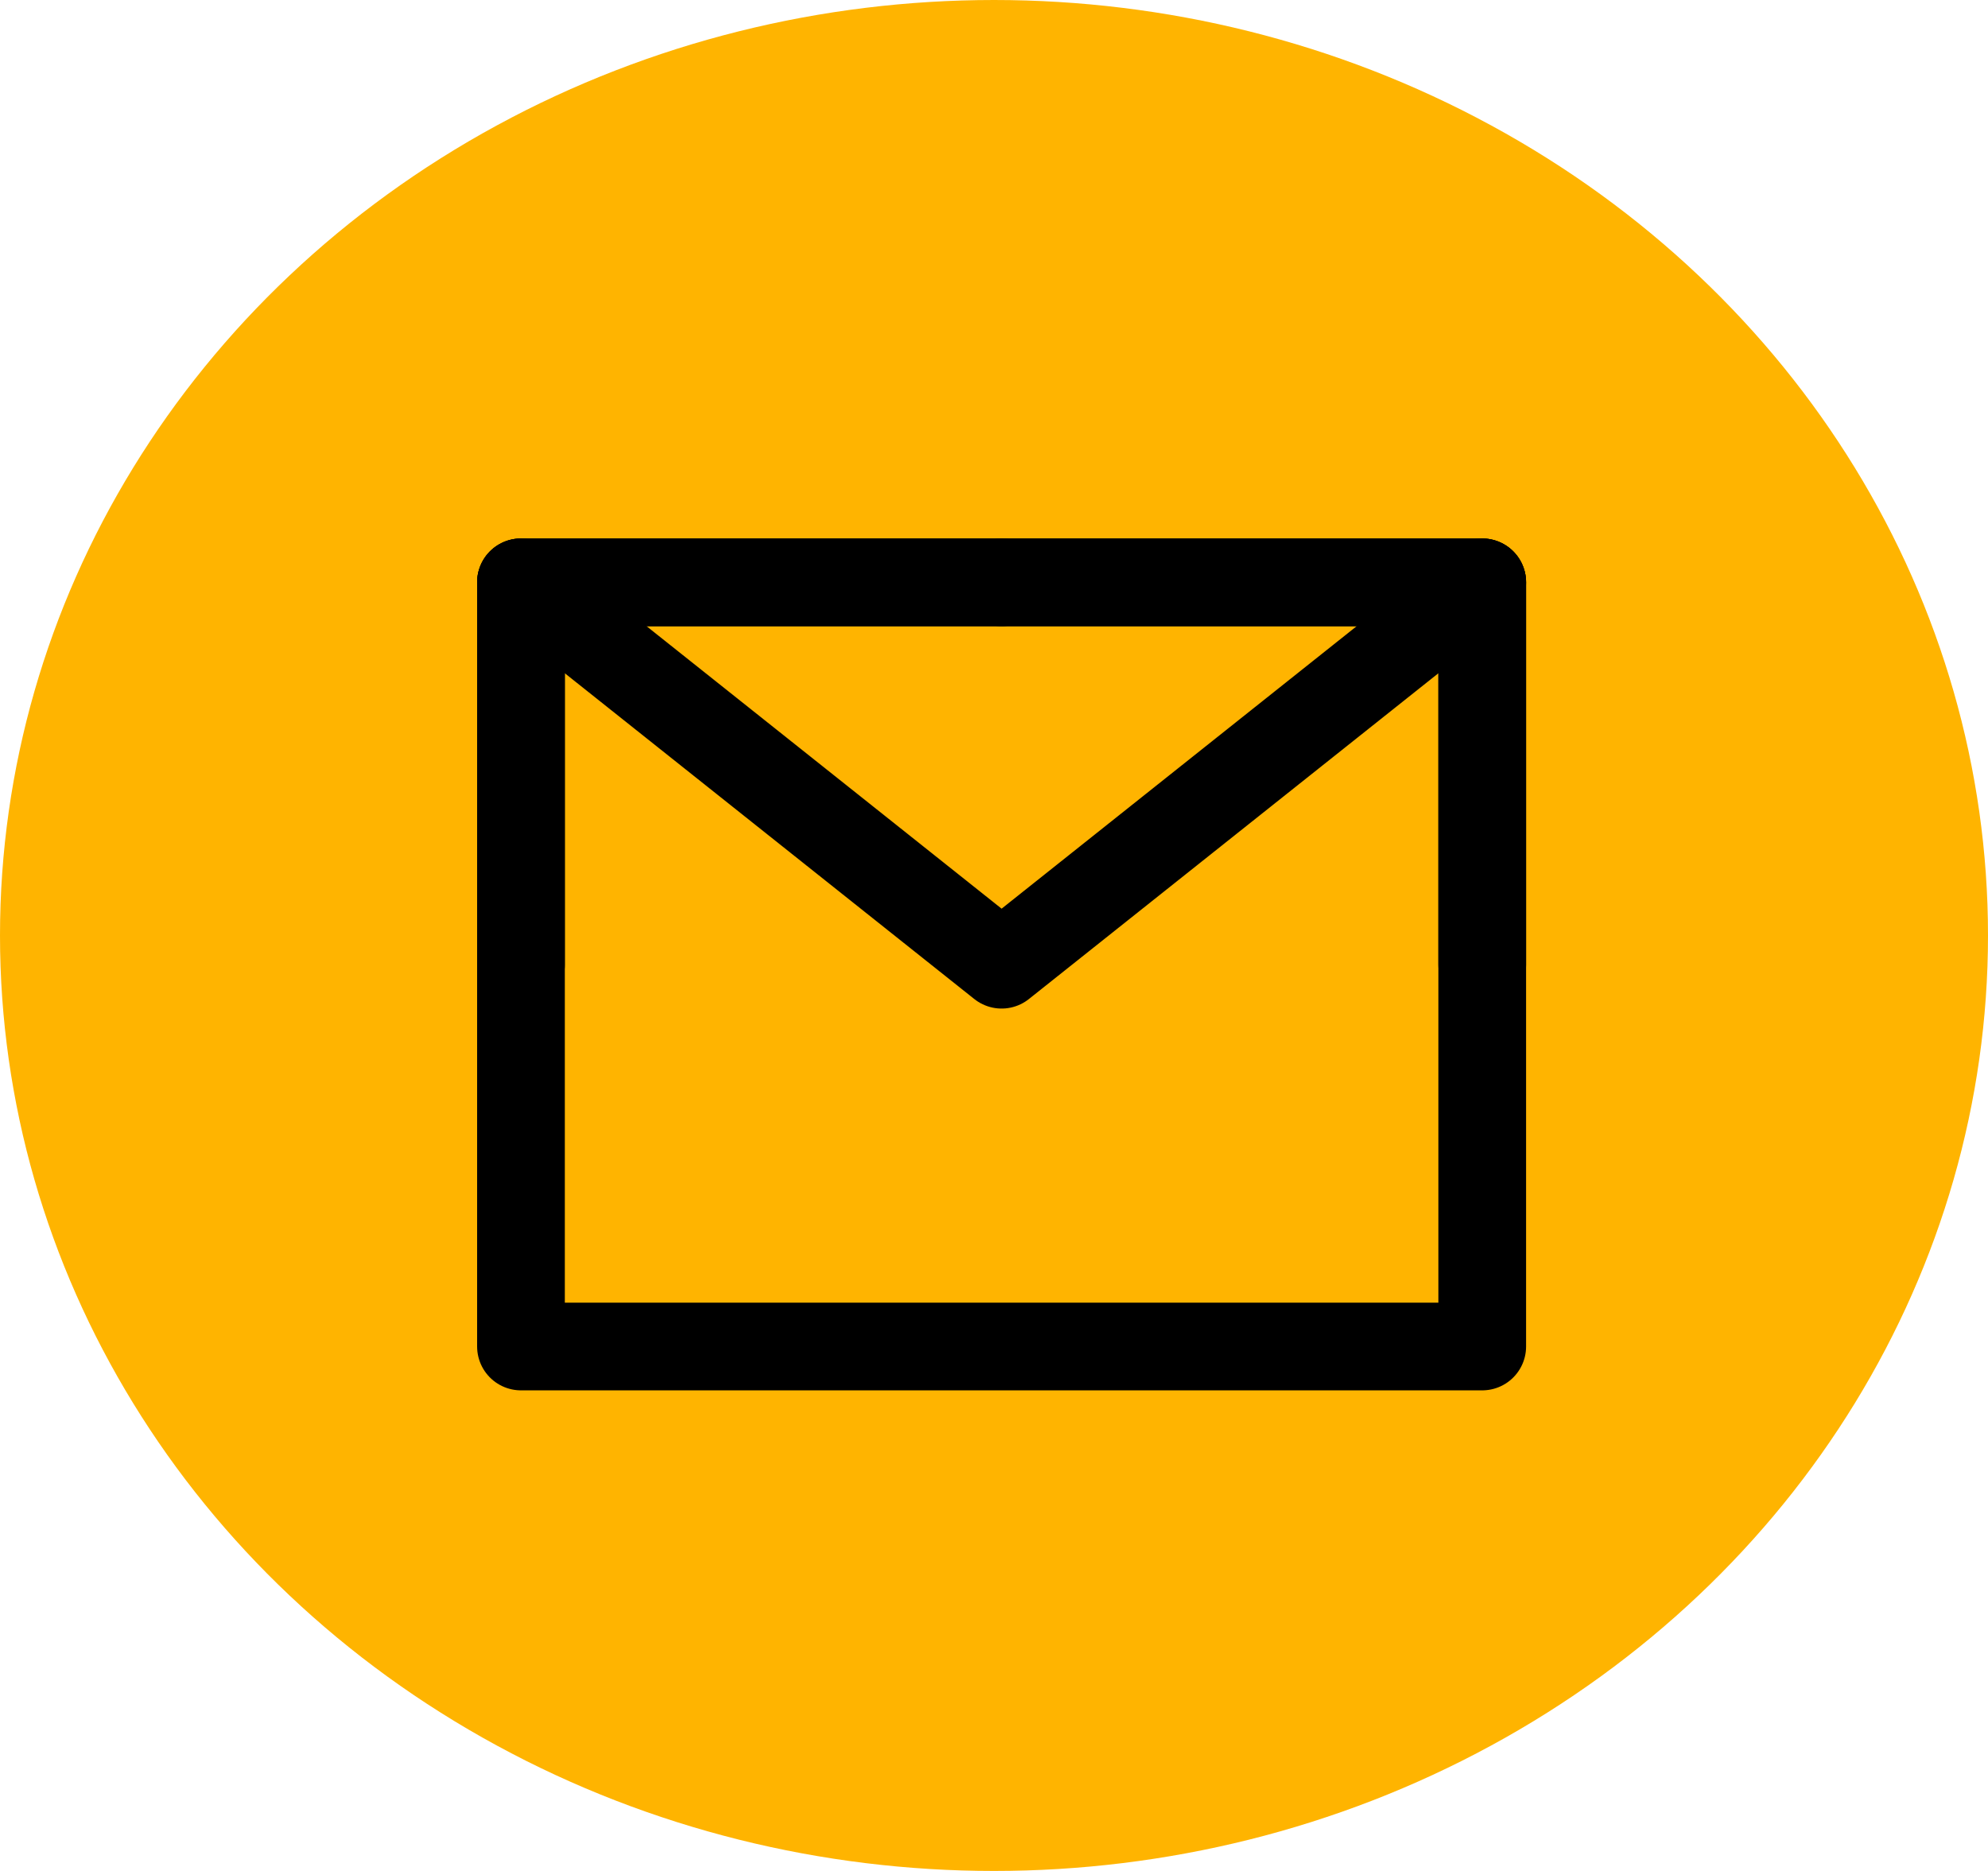<?xml version="1.0" encoding="UTF-8"?> <svg xmlns="http://www.w3.org/2000/svg" xmlns:xlink="http://www.w3.org/1999/xlink" width="34" height="32" viewBox="0 0 34 32" fill="none"><desc> Created with Pixso. </desc><defs><clipPath id="clip194_125"><rect id="Почта" width="20" height="17" transform="translate(7 8)" fill="white" fill-opacity="0"></rect></clipPath></defs><ellipse id="Эллипс 30" cx="17" cy="16" rx="17" ry="16" fill="#FFB400" fill-opacity="1"></ellipse><g clip-path="url(#clip194_125)"><path id="path" d="M8.91 23.03L25.35 23.03L25.35 16.5L25.35 9.96L17.13 9.96L8.91 9.96L8.91 16.5L8.91 23.03Z" fill="#000000" fill-opacity="0" fill-rule="nonzero"></path><path id="path" d="M25.35 23.03L25.35 16.5L25.35 9.96L17.13 9.96L8.91 9.96L8.91 16.5L8.91 23.03L25.35 23.03Z" stroke="#000000" stroke-opacity="1" stroke-width="1.5" stroke-linejoin="round"></path><path id="path" d="M8.47 10.54L8.45 10.54C8.12 10.28 8.06 9.82 8.33 9.49C8.59 9.16 9.05 9.11 9.38 9.37L9.38 9.4L8.47 10.54ZM24.88 9.4L24.88 9.37C25.21 9.11 25.68 9.16 25.94 9.49C26.2 9.82 26.15 10.28 25.82 10.54L25.79 10.54L24.88 9.4Z" fill="#000000" fill-opacity="0" fill-rule="nonzero"></path><path id="path" d="M8.91 9.96L17.13 16.5L25.35 9.96" stroke="#000000" stroke-opacity="1" stroke-width="1.5" stroke-linejoin="round" stroke-linecap="round"></path><path id="path" d="M17.11 9.23L17.13 9.21C17.55 9.21 17.88 9.54 17.88 9.96C17.88 10.38 17.55 10.71 17.13 10.71L17.11 10.69L17.11 9.23ZM9.64 16.48L9.66 16.5C9.66 16.91 9.33 17.25 8.91 17.25C8.49 17.25 8.16 16.91 8.16 16.5L8.18 16.48L9.64 16.48Z" fill="#000000" fill-opacity="0" fill-rule="nonzero"></path><path id="path" d="M17.13 9.96L8.91 9.96L8.91 16.5" stroke="#000000" stroke-opacity="1" stroke-width="1.5" stroke-linejoin="round" stroke-linecap="round"></path><path id="path" d="M26.08 16.48L26.1 16.5C26.1 16.91 25.77 17.25 25.35 17.25C24.93 17.25 24.6 16.91 24.6 16.5L24.62 16.48L26.08 16.48ZM17.15 10.69L17.13 10.71C16.71 10.71 16.38 10.38 16.38 9.96C16.38 9.54 16.71 9.21 17.13 9.21L17.15 9.23L17.15 10.69Z" fill="#000000" fill-opacity="0" fill-rule="nonzero"></path><path id="path" d="M25.35 16.5L25.35 9.96L17.13 9.96" stroke="#000000" stroke-opacity="1" stroke-width="1.5" stroke-linejoin="round" stroke-linecap="round"></path></g></svg> 